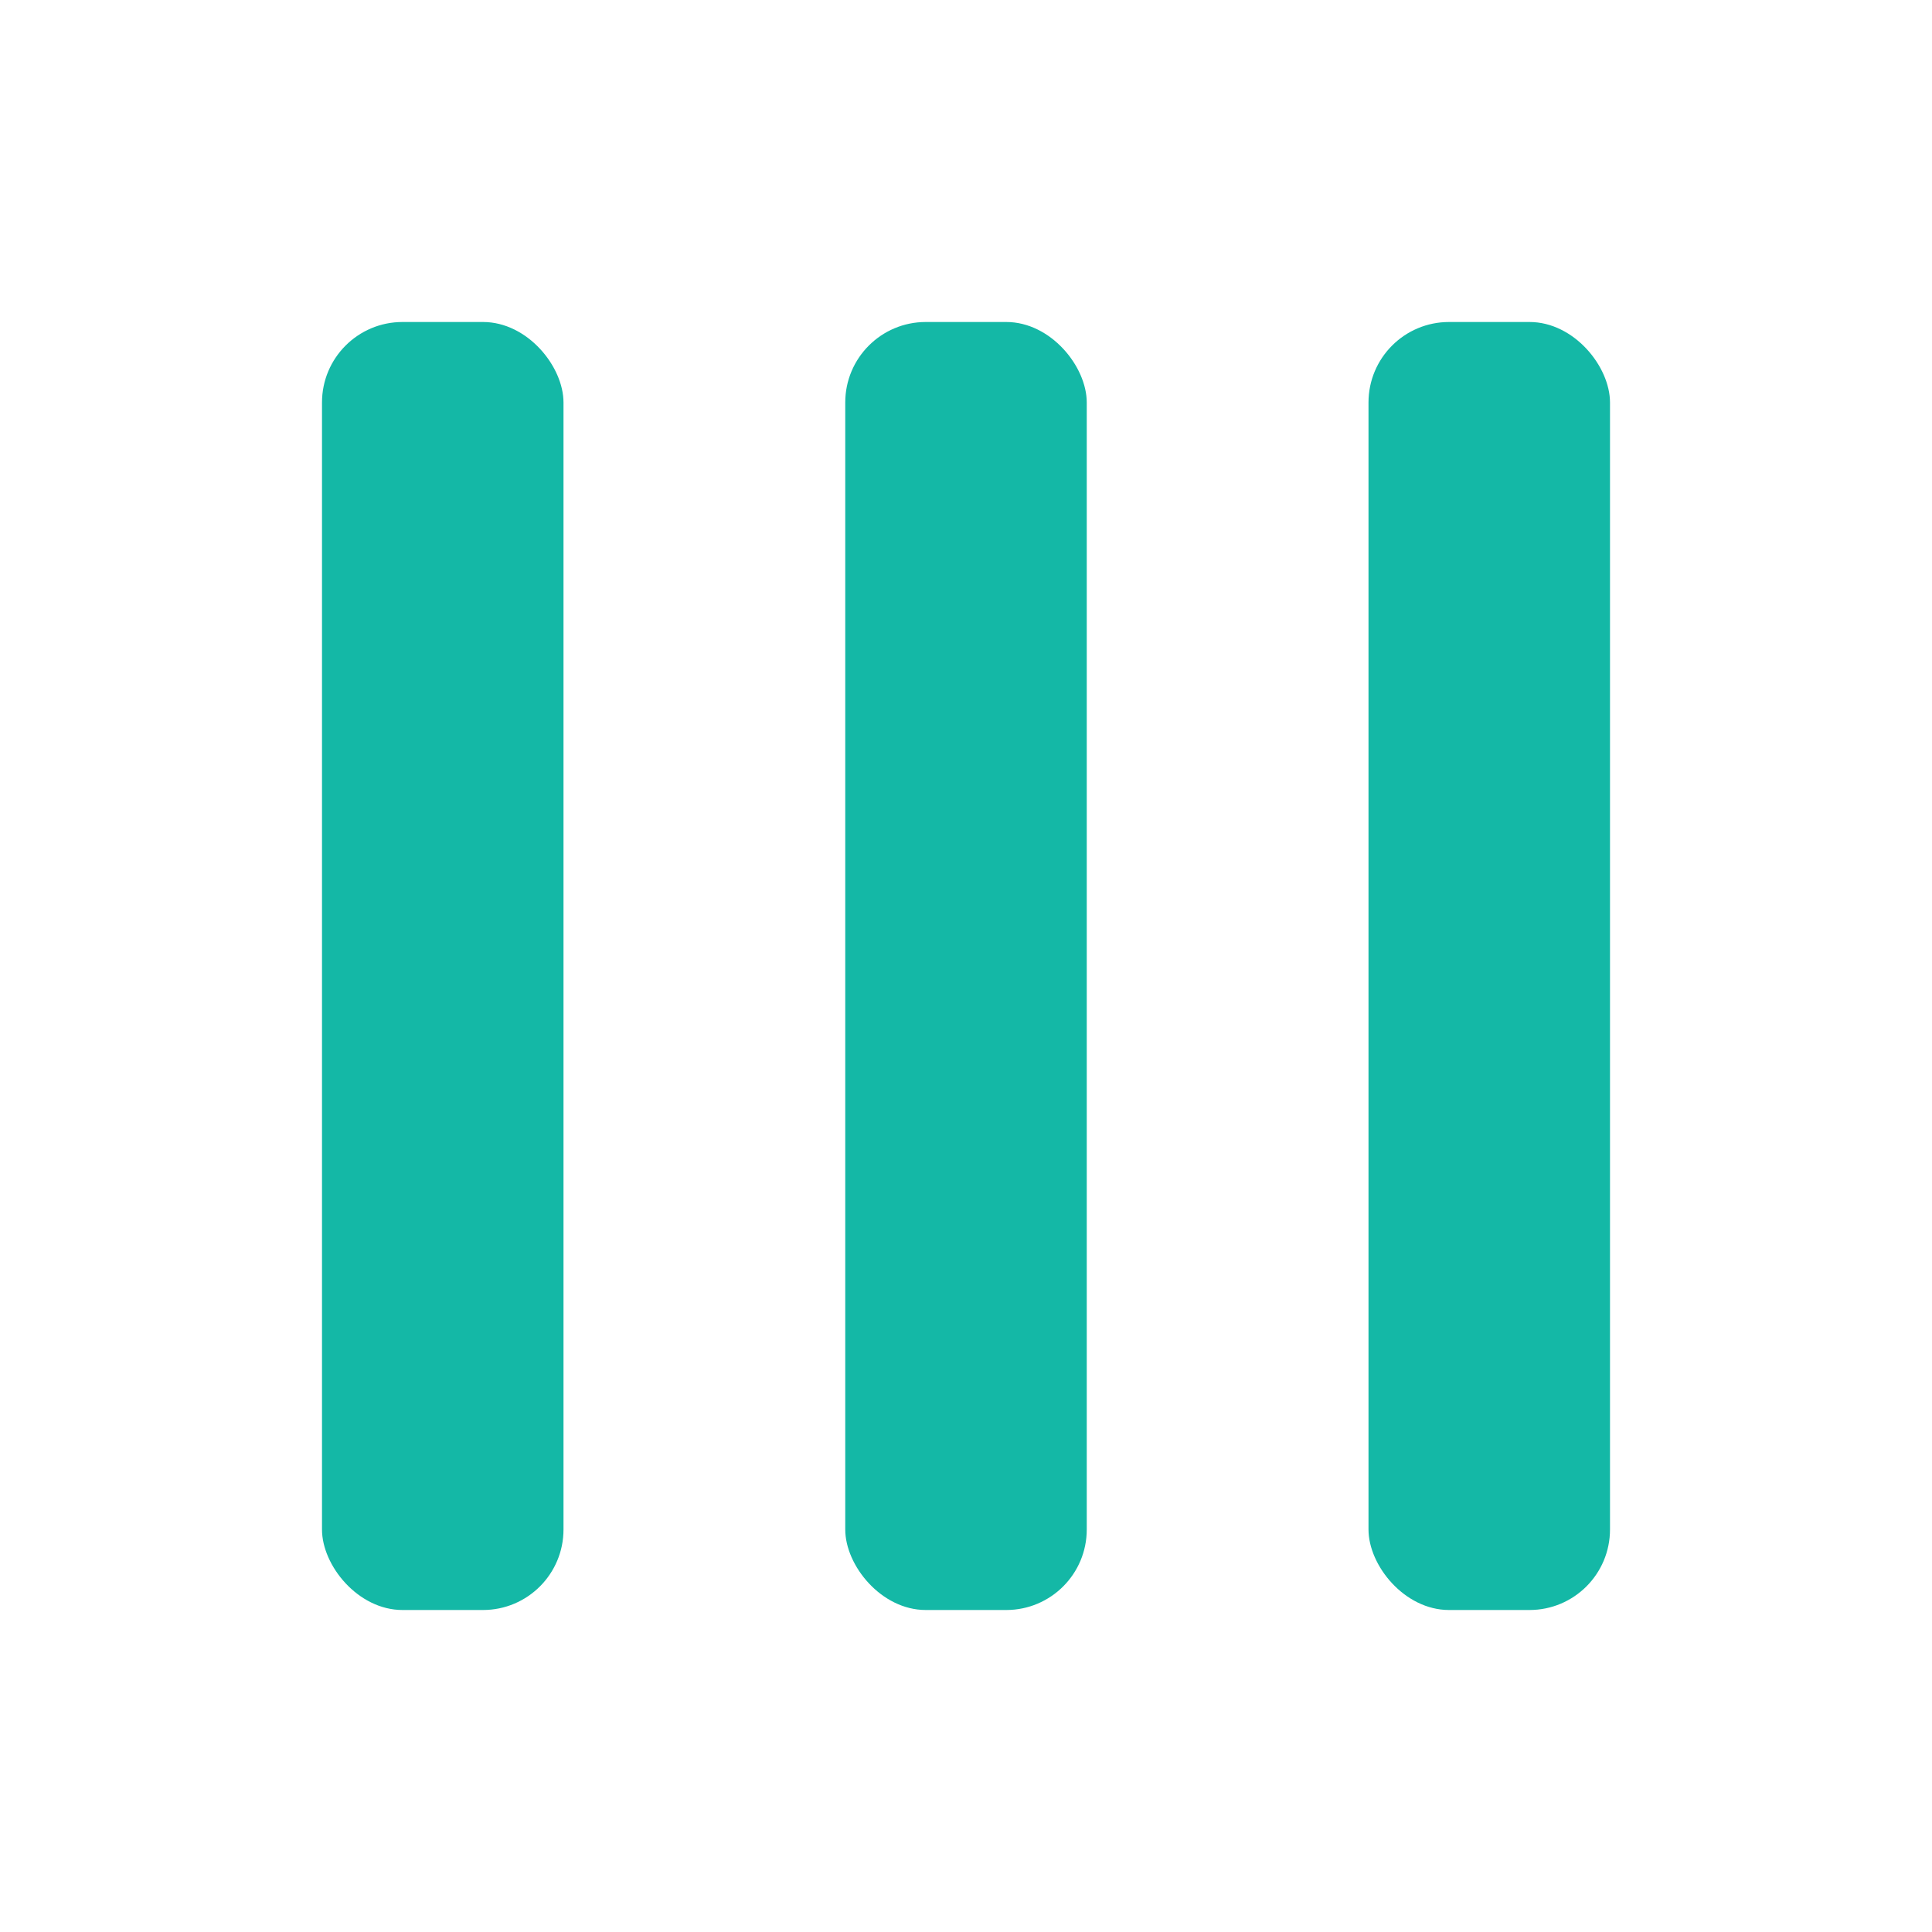 <svg xmlns="http://www.w3.org/2000/svg" viewBox="0 0 24 24" width="32" height="32">
  <rect x="4" y="4" width="3" height="16" fill="#14b8a6" rx="1"/>
  <rect x="10.5" y="4" width="3" height="16" fill="#14b8a6" rx="1"/>
  <rect x="17" y="4" width="3" height="16" fill="#14b8a6" rx="1"/>
</svg>

